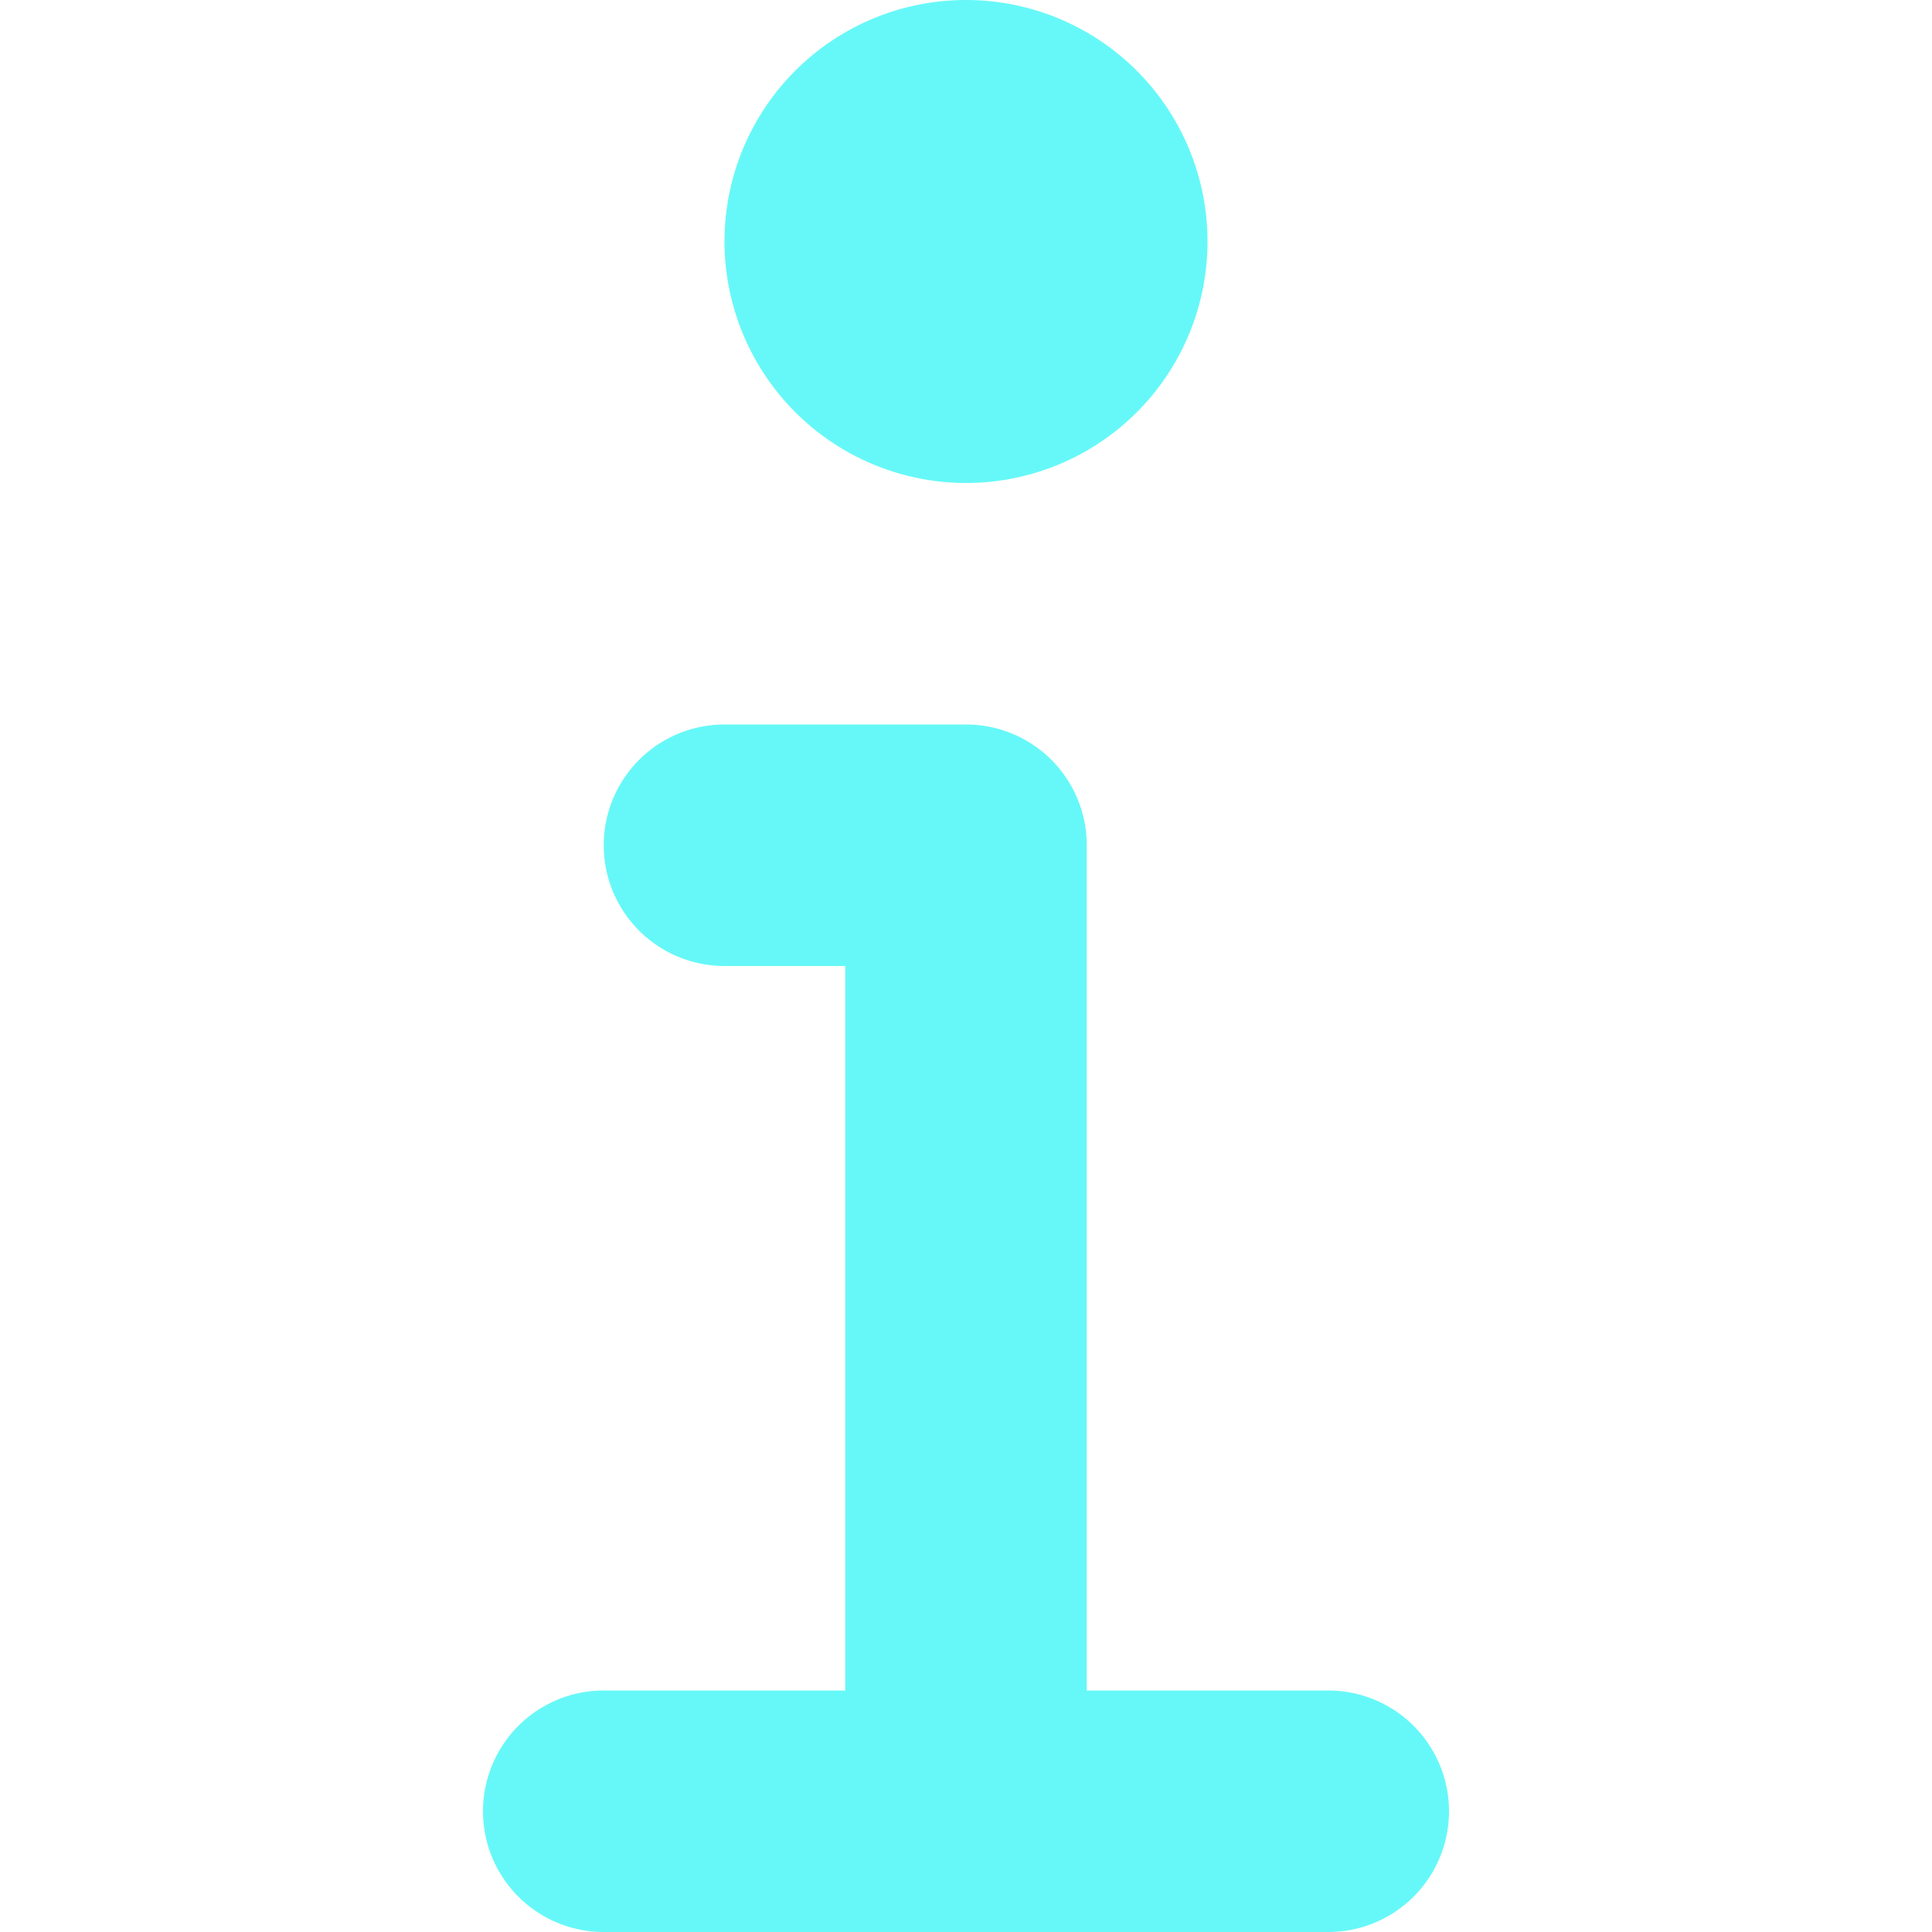 <svg xmlns="http://www.w3.org/2000/svg" width="96px" height="96px" viewBox="0 0 96 96"><title></title><g><path fill="#66F8F8" d="M66,84H54V42a5.997,5.997,0,0,0-6-6H36a6,6,0,0,0,0,12h6V84H30a6,6,0,0,0,0,12H66a6,6,0,0,0,0-12Z"></path><path fill="#66F8F8" d="M48,24A12,12,0,1,0,36,12,12.012,12.012,0,0,0,48,24Z"></path></g></svg>

